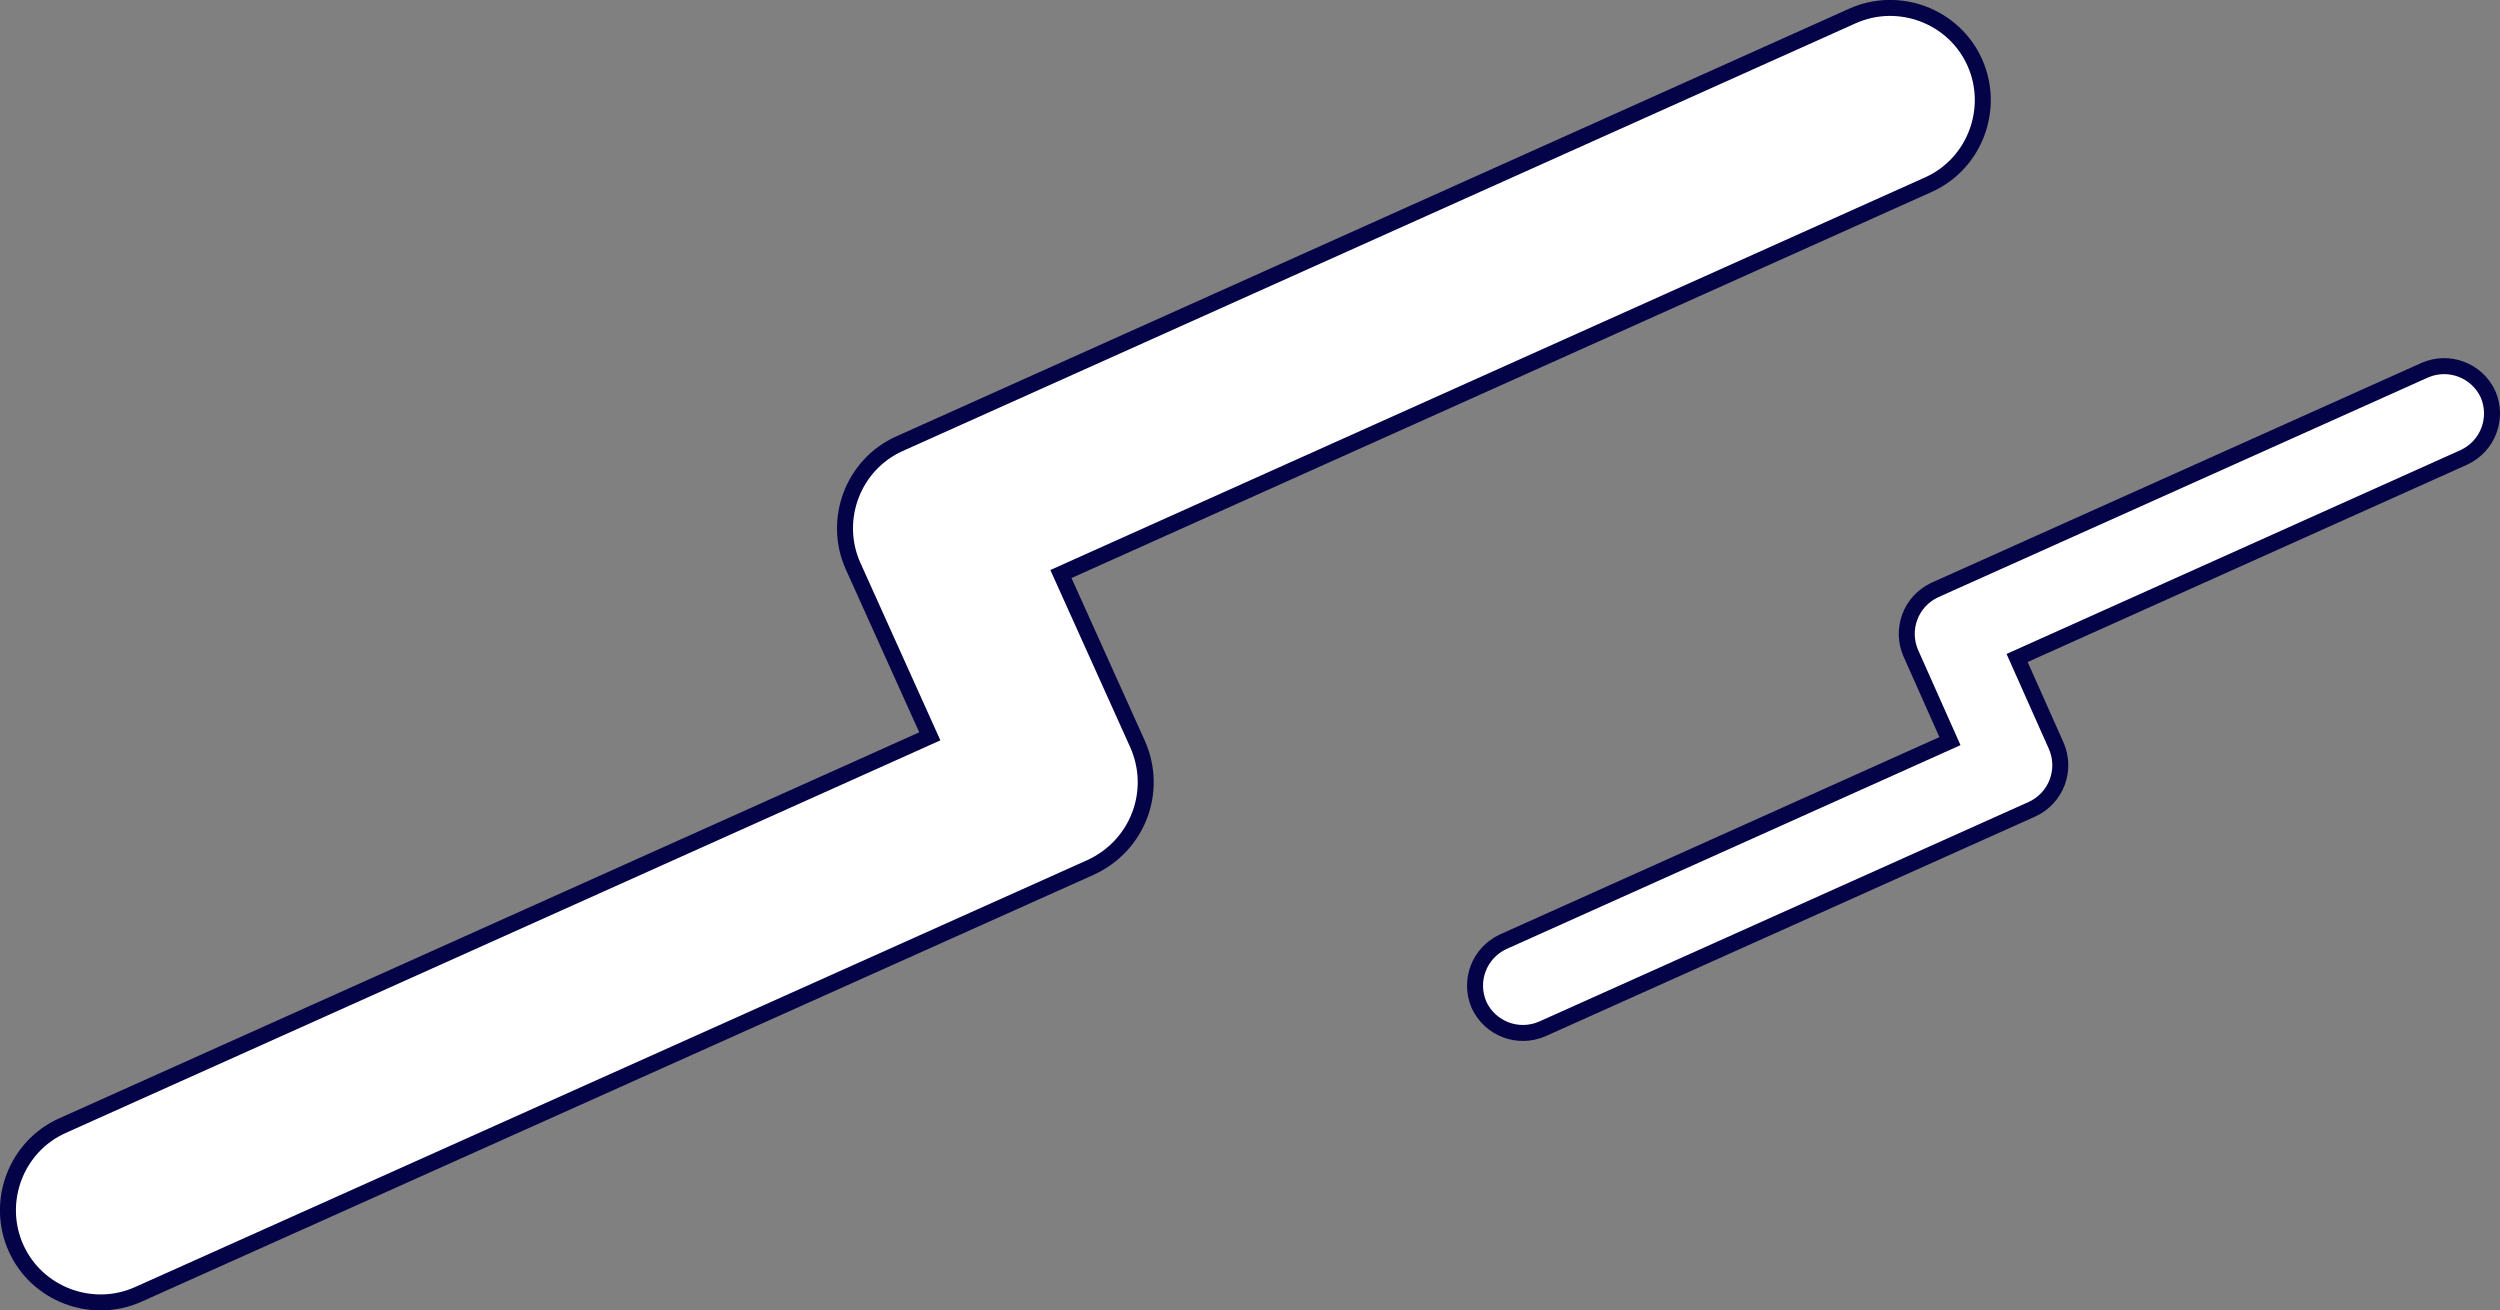 <?xml version="1.0" encoding="utf-8"?>
<!-- Generator: Adobe Illustrator 26.5.3, SVG Export Plug-In . SVG Version: 6.00 Build 0)  -->
<svg version="1.1" id="レイヤー_1" xmlns="http://www.w3.org/2000/svg" xmlns:xlink="http://www.w3.org/1999/xlink" x="0px"
	 y="0px" viewBox="0 0 312.7 163.9" style="enable-background:new 0 0 312.7 163.9;" xml:space="preserve">
<rect x="0" y="0" width="312.7" height="163.9" fill="#808080" stroke="none"/>
<style type="text/css">
	.st0{fill:#FFFFFF;stroke:#040348;stroke-width:2;stroke-miterlimit:10;}
</style>
<g>
	<path class="st0" d="M254.2,101.2l-61.3,27.5c-3,1.3-6.5,0-7.9-3c-1.3-3,0-6.5,3-7.9l55.9-25.1l-4.9-11c-1.3-3,0-6.5,3-7.9
		l61.3-27.5c3-1.3,6.5,0,7.9,3c1.3,3,0,6.5-3,7.9l-55.9,25.1l4.9,11C258.5,96.3,257.2,99.8,254.2,101.2z"/>
	<path class="st0" d="M136.4,108.5L17.3,161.9c-5.8,2.6-12.7,0-15.3-5.8c-2.6-5.8,0-12.7,5.8-15.3l108.5-48.7l-9.6-21.3
		c-2.6-5.8,0-12.7,5.8-15.3L231.7,2c5.8-2.6,12.7,0,15.3,5.8c2.6,5.8,0,12.7-5.8,15.3L132.7,71.8l9.6,21.3
		C144.9,99,142.3,105.8,136.4,108.5z"/>
</g>
</svg>

